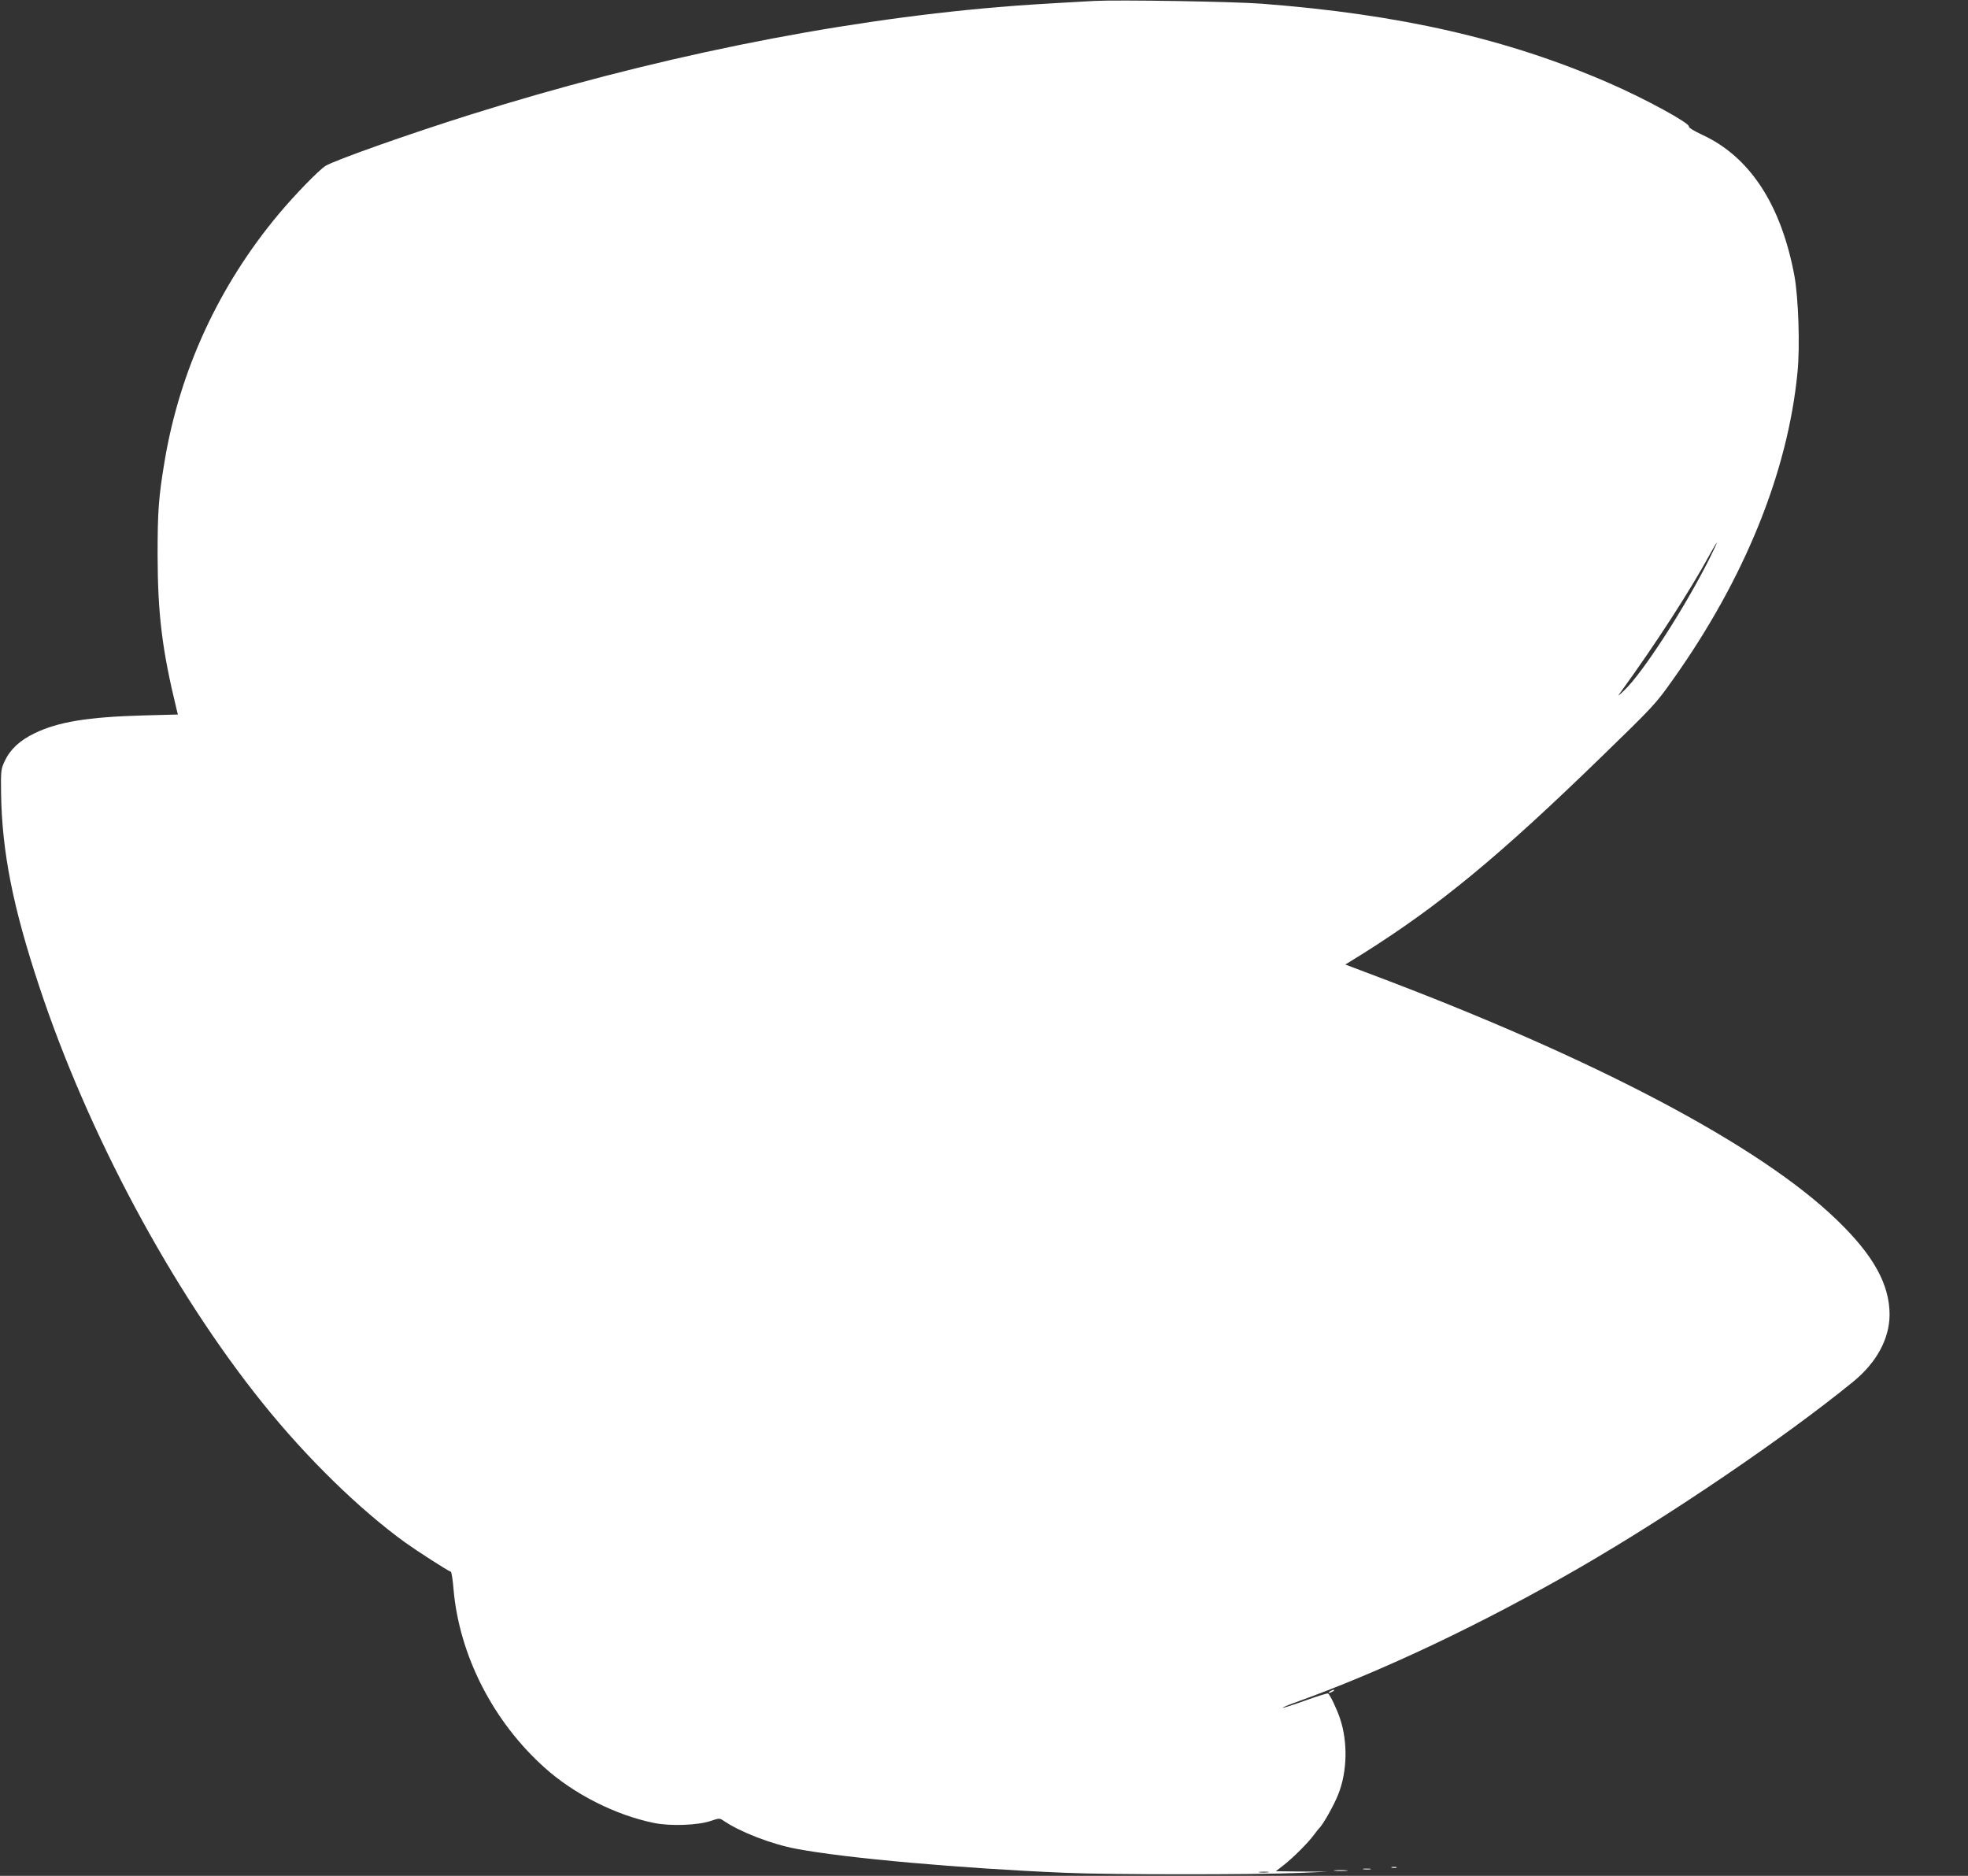 <?xml version="1.0" standalone="no"?>
<!DOCTYPE svg PUBLIC "-//W3C//DTD SVG 20010904//EN"
 "http://www.w3.org/TR/2001/REC-SVG-20010904/DTD/svg10.dtd">
<svg version="1.0" xmlns="http://www.w3.org/2000/svg"
 width="1280pt" height="1220pt" viewBox="0 0 1280 1220"
 preserveAspectRatio="xMidYMid meet">
<rect x="0" y="0" width="1280" height="1220" fill="#333333" stroke="none"/>
<g transform="translate(0,1220) scale(0.1,-0.1)"
fill="#ffffff" stroke="none">
<path d="M7120 12194 c-346 -19 -470 -27 -625 -40 -1081 -91 -2273 -334 -3437
-700 -398 -125 -883 -297 -941 -333 -44 -28 -197 -185 -305 -314 -388 -464
-642 -1015 -741 -1604 -39 -233 -46 -324 -46 -613 1 -384 29 -615 123 -1001
l9 -36 -226 -6 c-360 -10 -554 -42 -706 -116 -96 -46 -158 -104 -194 -180 -25
-54 -26 -62 -24 -211 6 -380 76 -736 248 -1255 317 -957 864 -1978 1453 -2710
285 -355 629 -691 926 -906 81 -58 278 -185 298 -191 5 -2 13 -54 18 -116 38
-430 258 -860 594 -1160 192 -172 462 -308 710 -358 105 -22 287 -15 368 13
57 19 58 19 85 1 107 -73 311 -152 472 -182 318 -61 1077 -128 1746 -156 288
-13 1236 -13 1525 -1 l185 8 -168 1 -169 2 54 42 c63 50 156 143 195 196 15
20 30 39 33 42 24 21 96 149 124 220 59 147 63 342 11 495 -20 60 -65 154 -77
161 -4 3 -71 -18 -149 -46 -78 -28 -144 -49 -146 -47 -2 2 32 17 74 32 571
204 1228 516 1863 883 586 339 1332 846 1771 1204 154 125 238 280 239 437 0
197 -104 386 -340 614 -503 488 -1583 1057 -3047 1606 l-153 58 118 73 c495
312 882 631 1547 1277 339 329 355 346 465 502 466 655 748 1349 811 1999 17
168 6 487 -20 628 -86 462 -289 773 -597 916 -56 26 -92 48 -89 55 7 21 -283
180 -520 283 -659 287 -1359 447 -2260 516 -186 14 -931 26 -1085 18z m3999
-3626 c-162 -323 -435 -745 -555 -858 -44 -42 -46 -42 -22 -10 225 310 448
654 578 893 23 42 44 77 46 77 2 0 -19 -46 -47 -102z m-2871 -8545 c-16 -2
-40 -2 -55 0 -16 2 -3 4 27 4 30 0 43 -2 28 -4z"/>
<path d="M8650 1200 c-8 -5 -10 -10 -5 -10 6 0 17 5 25 10 8 5 11 10 5 10 -5
0 -17 -5 -25 -10z"/>
<path d="M9053 53 c9 -2 23 -2 30 0 6 3 -1 5 -18 5 -16 0 -22 -2 -12 -5z"/>
<path d="M8868 43 c12 -2 32 -2 45 0 12 2 2 4 -23 4 -25 0 -35 -2 -22 -4z"/>
<path d="M8683 33 c20 -2 54 -2 75 0 20 2 3 4 -38 4 -41 0 -58 -2 -37 -4z"/>
</g>
</svg>
